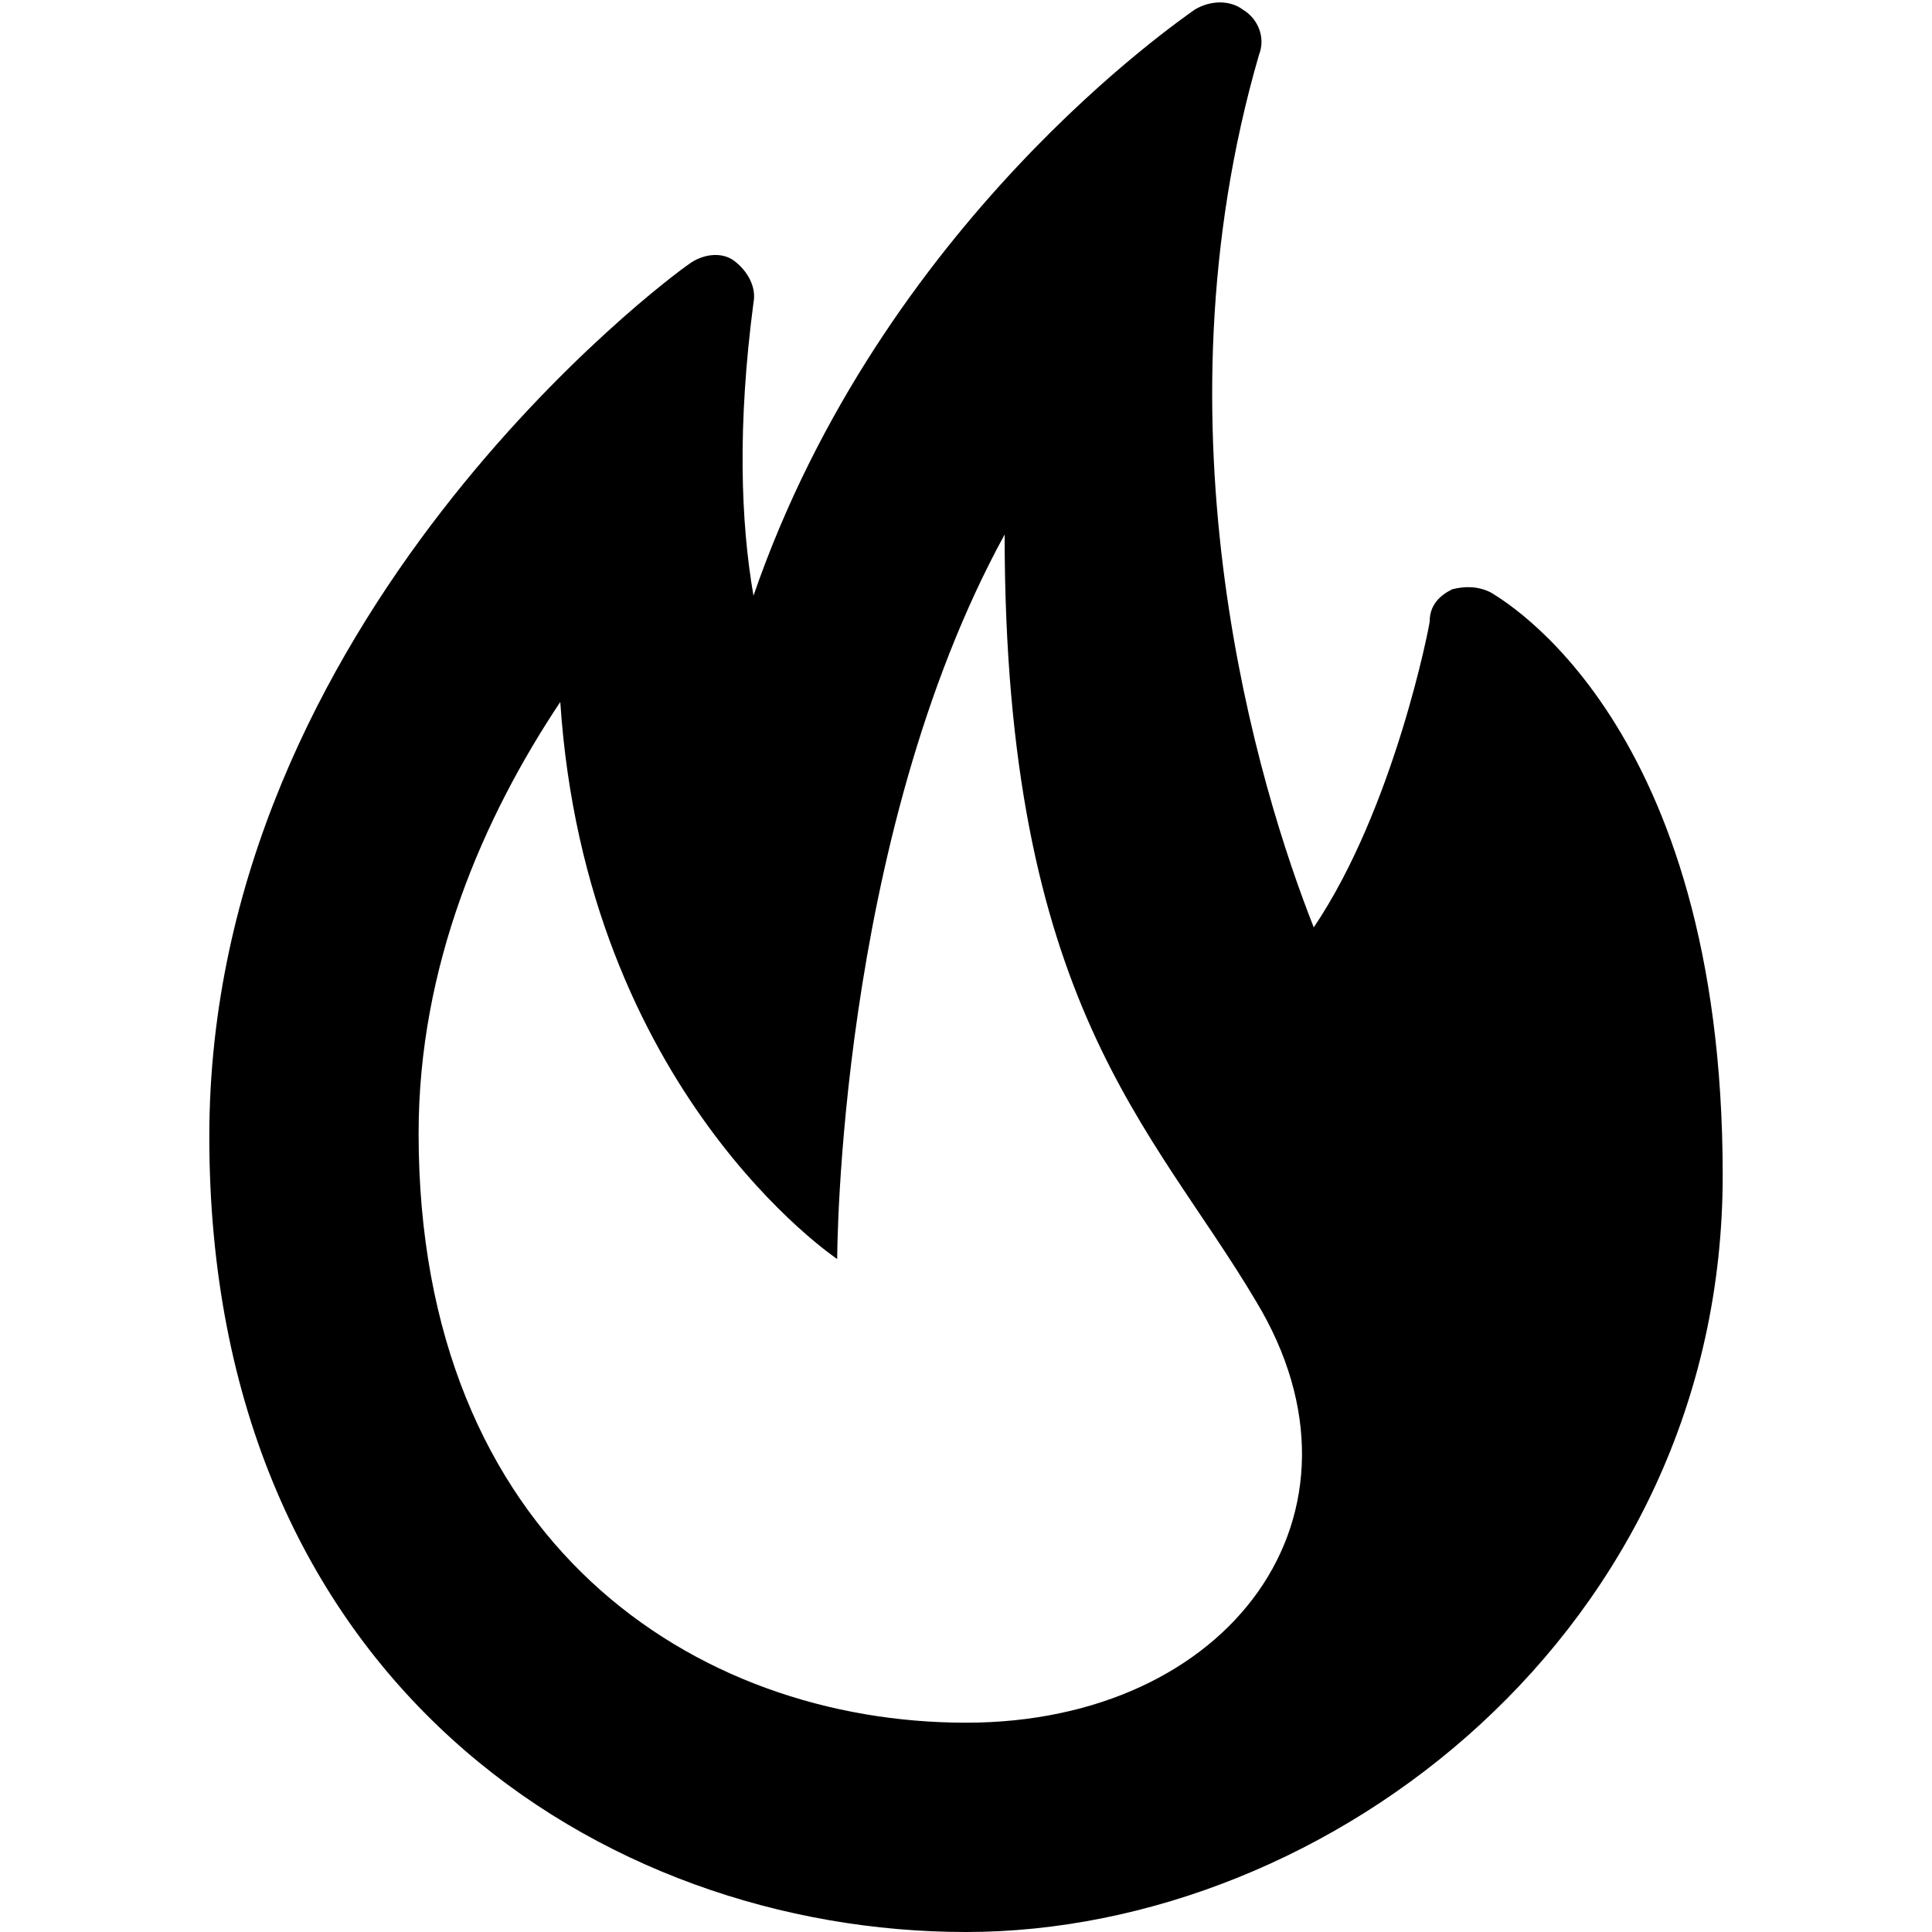 <?xml version="1.0" encoding="utf-8"?>
<!-- Generator: Adobe Illustrator 24.2.1, SVG Export Plug-In . SVG Version: 6.00 Build 0)  -->
<svg version="1.1" id="Layer_2" xmlns="http://www.w3.org/2000/svg" xmlns:xlink="http://www.w3.org/1999/xlink" x="0px" y="0px"
	 viewBox="0 0 60 60" style="enable-background:new 0 0 60 60;" xml:space="preserve">
<path d="M46.3,18.4c-0.4-0.2-0.8-0.2-1.2-0.1c-0.4,0.2-0.7,0.5-0.7,1c0,0.1-1.1,5.8-3.6,9.5c-1.7-4.3-5.1-15.4-1.7-27.1
	c0.2-0.5,0-1.1-0.5-1.4c-0.4-0.3-1-0.3-1.5,0c-0.4,0.3-9.7,6.6-13.7,18.2c-0.4-2.3-0.5-5.3,0-9.1c0.1-0.5-0.2-1-0.6-1.3
	c-0.4-0.3-1-0.2-1.4,0.1c-0.6,0.4-14.9,11-14.9,27.1C6.5,52.2,18.7,60,30,60s23.5-9.4,23.5-23.5S46.6,18.6,46.3,18.4L46.3,18.4z
	 M30,53.5c-8.4,0-17-5.6-17-18.3c0-5.2,2-9.8,4.4-13.4c0.8,12.1,8.6,17.3,8.6,17.3s0-13,5.2-22.5c0,14.6,4.6,18.4,7.8,23.8
	C43,47,38.2,53.5,30,53.5z"/>
</svg>
